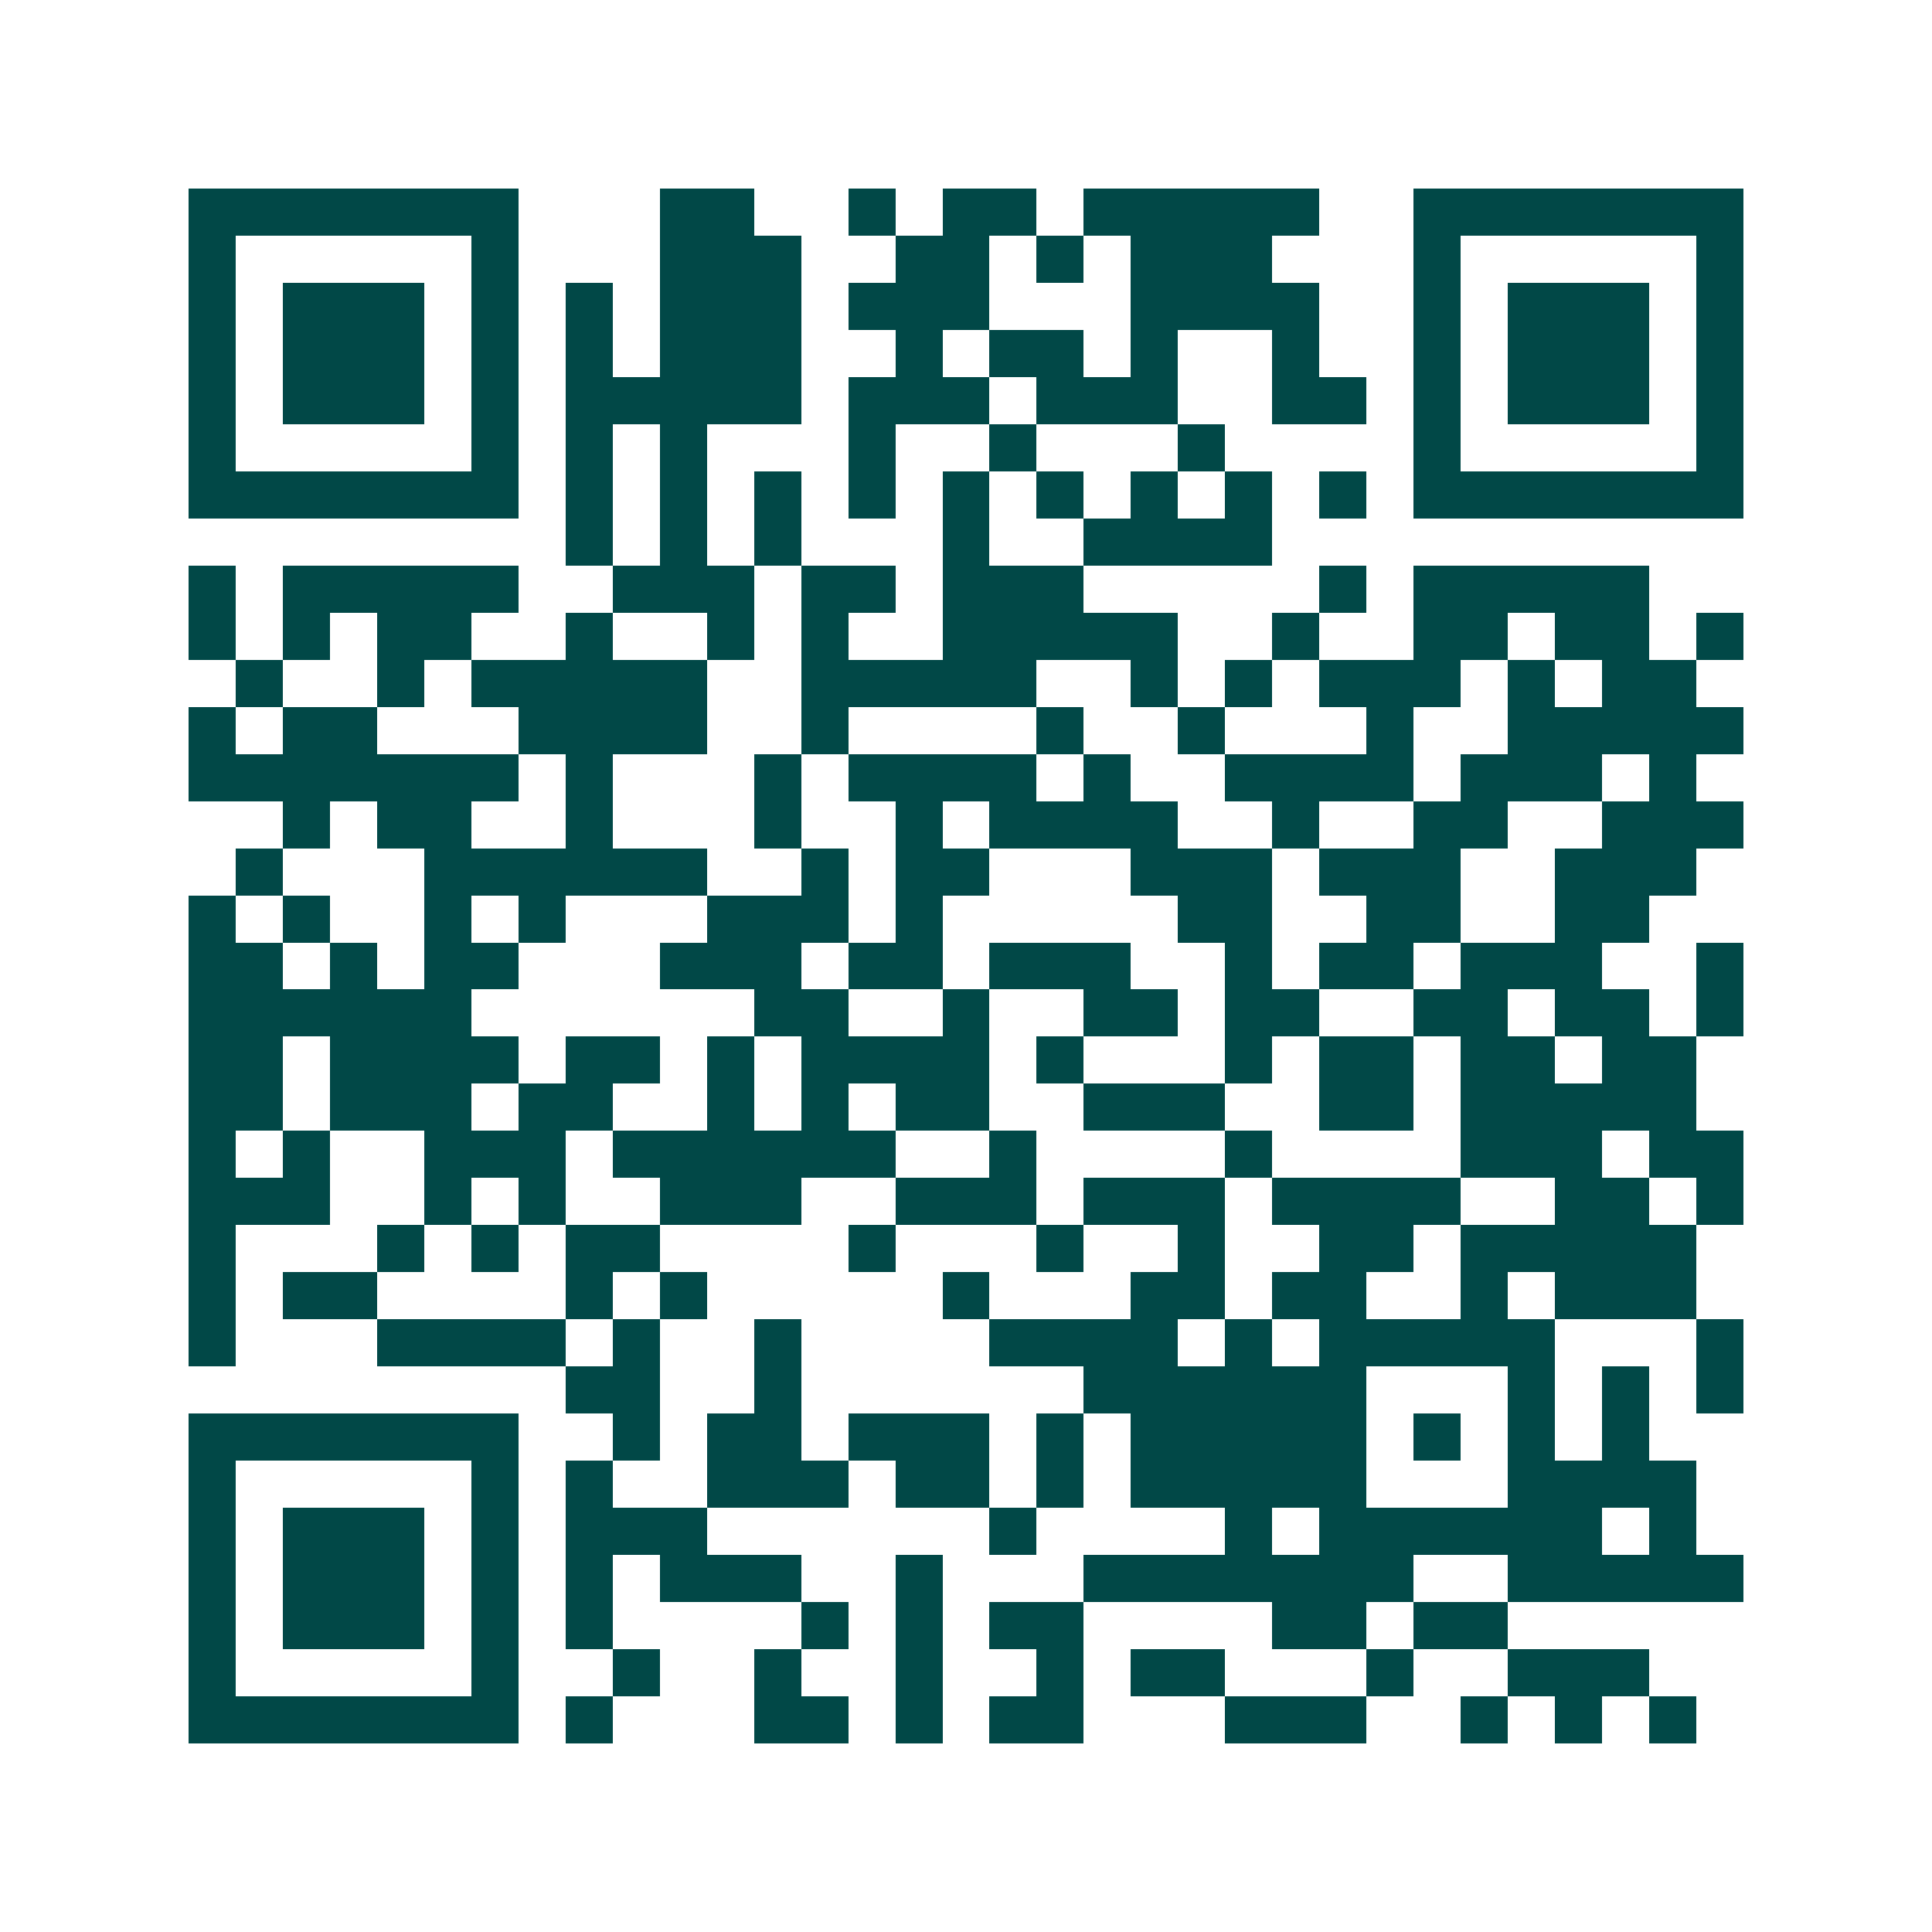 <svg xmlns="http://www.w3.org/2000/svg" width="200" height="200" viewBox="0 0 41 41" shape-rendering="crispEdges"><path fill="#ffffff" d="M0 0h41v41H0z"/><path stroke="#014847" d="M4 4.5h7m3 0h2m2 0h1m1 0h2m1 0h5m2 0h7M4 5.5h1m5 0h1m3 0h3m2 0h2m1 0h1m1 0h3m3 0h1m5 0h1M4 6.5h1m1 0h3m1 0h1m1 0h1m1 0h3m1 0h3m3 0h4m2 0h1m1 0h3m1 0h1M4 7.5h1m1 0h3m1 0h1m1 0h1m1 0h3m2 0h1m1 0h2m1 0h1m2 0h1m2 0h1m1 0h3m1 0h1M4 8.5h1m1 0h3m1 0h1m1 0h5m1 0h3m1 0h3m2 0h2m1 0h1m1 0h3m1 0h1M4 9.5h1m5 0h1m1 0h1m1 0h1m3 0h1m2 0h1m3 0h1m4 0h1m5 0h1M4 10.5h7m1 0h1m1 0h1m1 0h1m1 0h1m1 0h1m1 0h1m1 0h1m1 0h1m1 0h1m1 0h7M12 11.5h1m1 0h1m1 0h1m3 0h1m2 0h4M4 12.5h1m1 0h5m2 0h3m1 0h2m1 0h3m5 0h1m1 0h5M4 13.5h1m1 0h1m1 0h2m2 0h1m2 0h1m1 0h1m2 0h5m2 0h1m2 0h2m1 0h2m1 0h1M5 14.5h1m2 0h1m1 0h5m2 0h5m2 0h1m1 0h1m1 0h3m1 0h1m1 0h2M4 15.5h1m1 0h2m3 0h4m2 0h1m4 0h1m2 0h1m3 0h1m2 0h5M4 16.5h7m1 0h1m3 0h1m1 0h4m1 0h1m2 0h4m1 0h3m1 0h1M6 17.5h1m1 0h2m2 0h1m3 0h1m2 0h1m1 0h4m2 0h1m2 0h2m2 0h3M5 18.5h1m3 0h6m2 0h1m1 0h2m3 0h3m1 0h3m2 0h3M4 19.5h1m1 0h1m2 0h1m1 0h1m3 0h3m1 0h1m5 0h2m2 0h2m2 0h2M4 20.5h2m1 0h1m1 0h2m3 0h3m1 0h2m1 0h3m2 0h1m1 0h2m1 0h3m2 0h1M4 21.5h6m6 0h2m2 0h1m2 0h2m1 0h2m2 0h2m1 0h2m1 0h1M4 22.5h2m1 0h4m1 0h2m1 0h1m1 0h4m1 0h1m3 0h1m1 0h2m1 0h2m1 0h2M4 23.5h2m1 0h3m1 0h2m2 0h1m1 0h1m1 0h2m2 0h3m2 0h2m1 0h5M4 24.5h1m1 0h1m2 0h3m1 0h6m2 0h1m4 0h1m4 0h3m1 0h2M4 25.5h3m2 0h1m1 0h1m2 0h3m2 0h3m1 0h3m1 0h4m2 0h2m1 0h1M4 26.5h1m3 0h1m1 0h1m1 0h2m4 0h1m3 0h1m2 0h1m2 0h2m1 0h5M4 27.5h1m1 0h2m4 0h1m1 0h1m5 0h1m3 0h2m1 0h2m2 0h1m1 0h3M4 28.5h1m3 0h4m1 0h1m2 0h1m4 0h4m1 0h1m1 0h5m3 0h1M12 29.5h2m2 0h1m6 0h6m3 0h1m1 0h1m1 0h1M4 30.5h7m2 0h1m1 0h2m1 0h3m1 0h1m1 0h5m1 0h1m1 0h1m1 0h1M4 31.5h1m5 0h1m1 0h1m2 0h3m1 0h2m1 0h1m1 0h5m3 0h4M4 32.5h1m1 0h3m1 0h1m1 0h3m6 0h1m4 0h1m1 0h6m1 0h1M4 33.5h1m1 0h3m1 0h1m1 0h1m1 0h3m2 0h1m3 0h7m2 0h5M4 34.5h1m1 0h3m1 0h1m1 0h1m4 0h1m1 0h1m1 0h2m4 0h2m1 0h2M4 35.5h1m5 0h1m2 0h1m2 0h1m2 0h1m2 0h1m1 0h2m3 0h1m2 0h3M4 36.5h7m1 0h1m3 0h2m1 0h1m1 0h2m3 0h3m2 0h1m1 0h1m1 0h1"/></svg>
